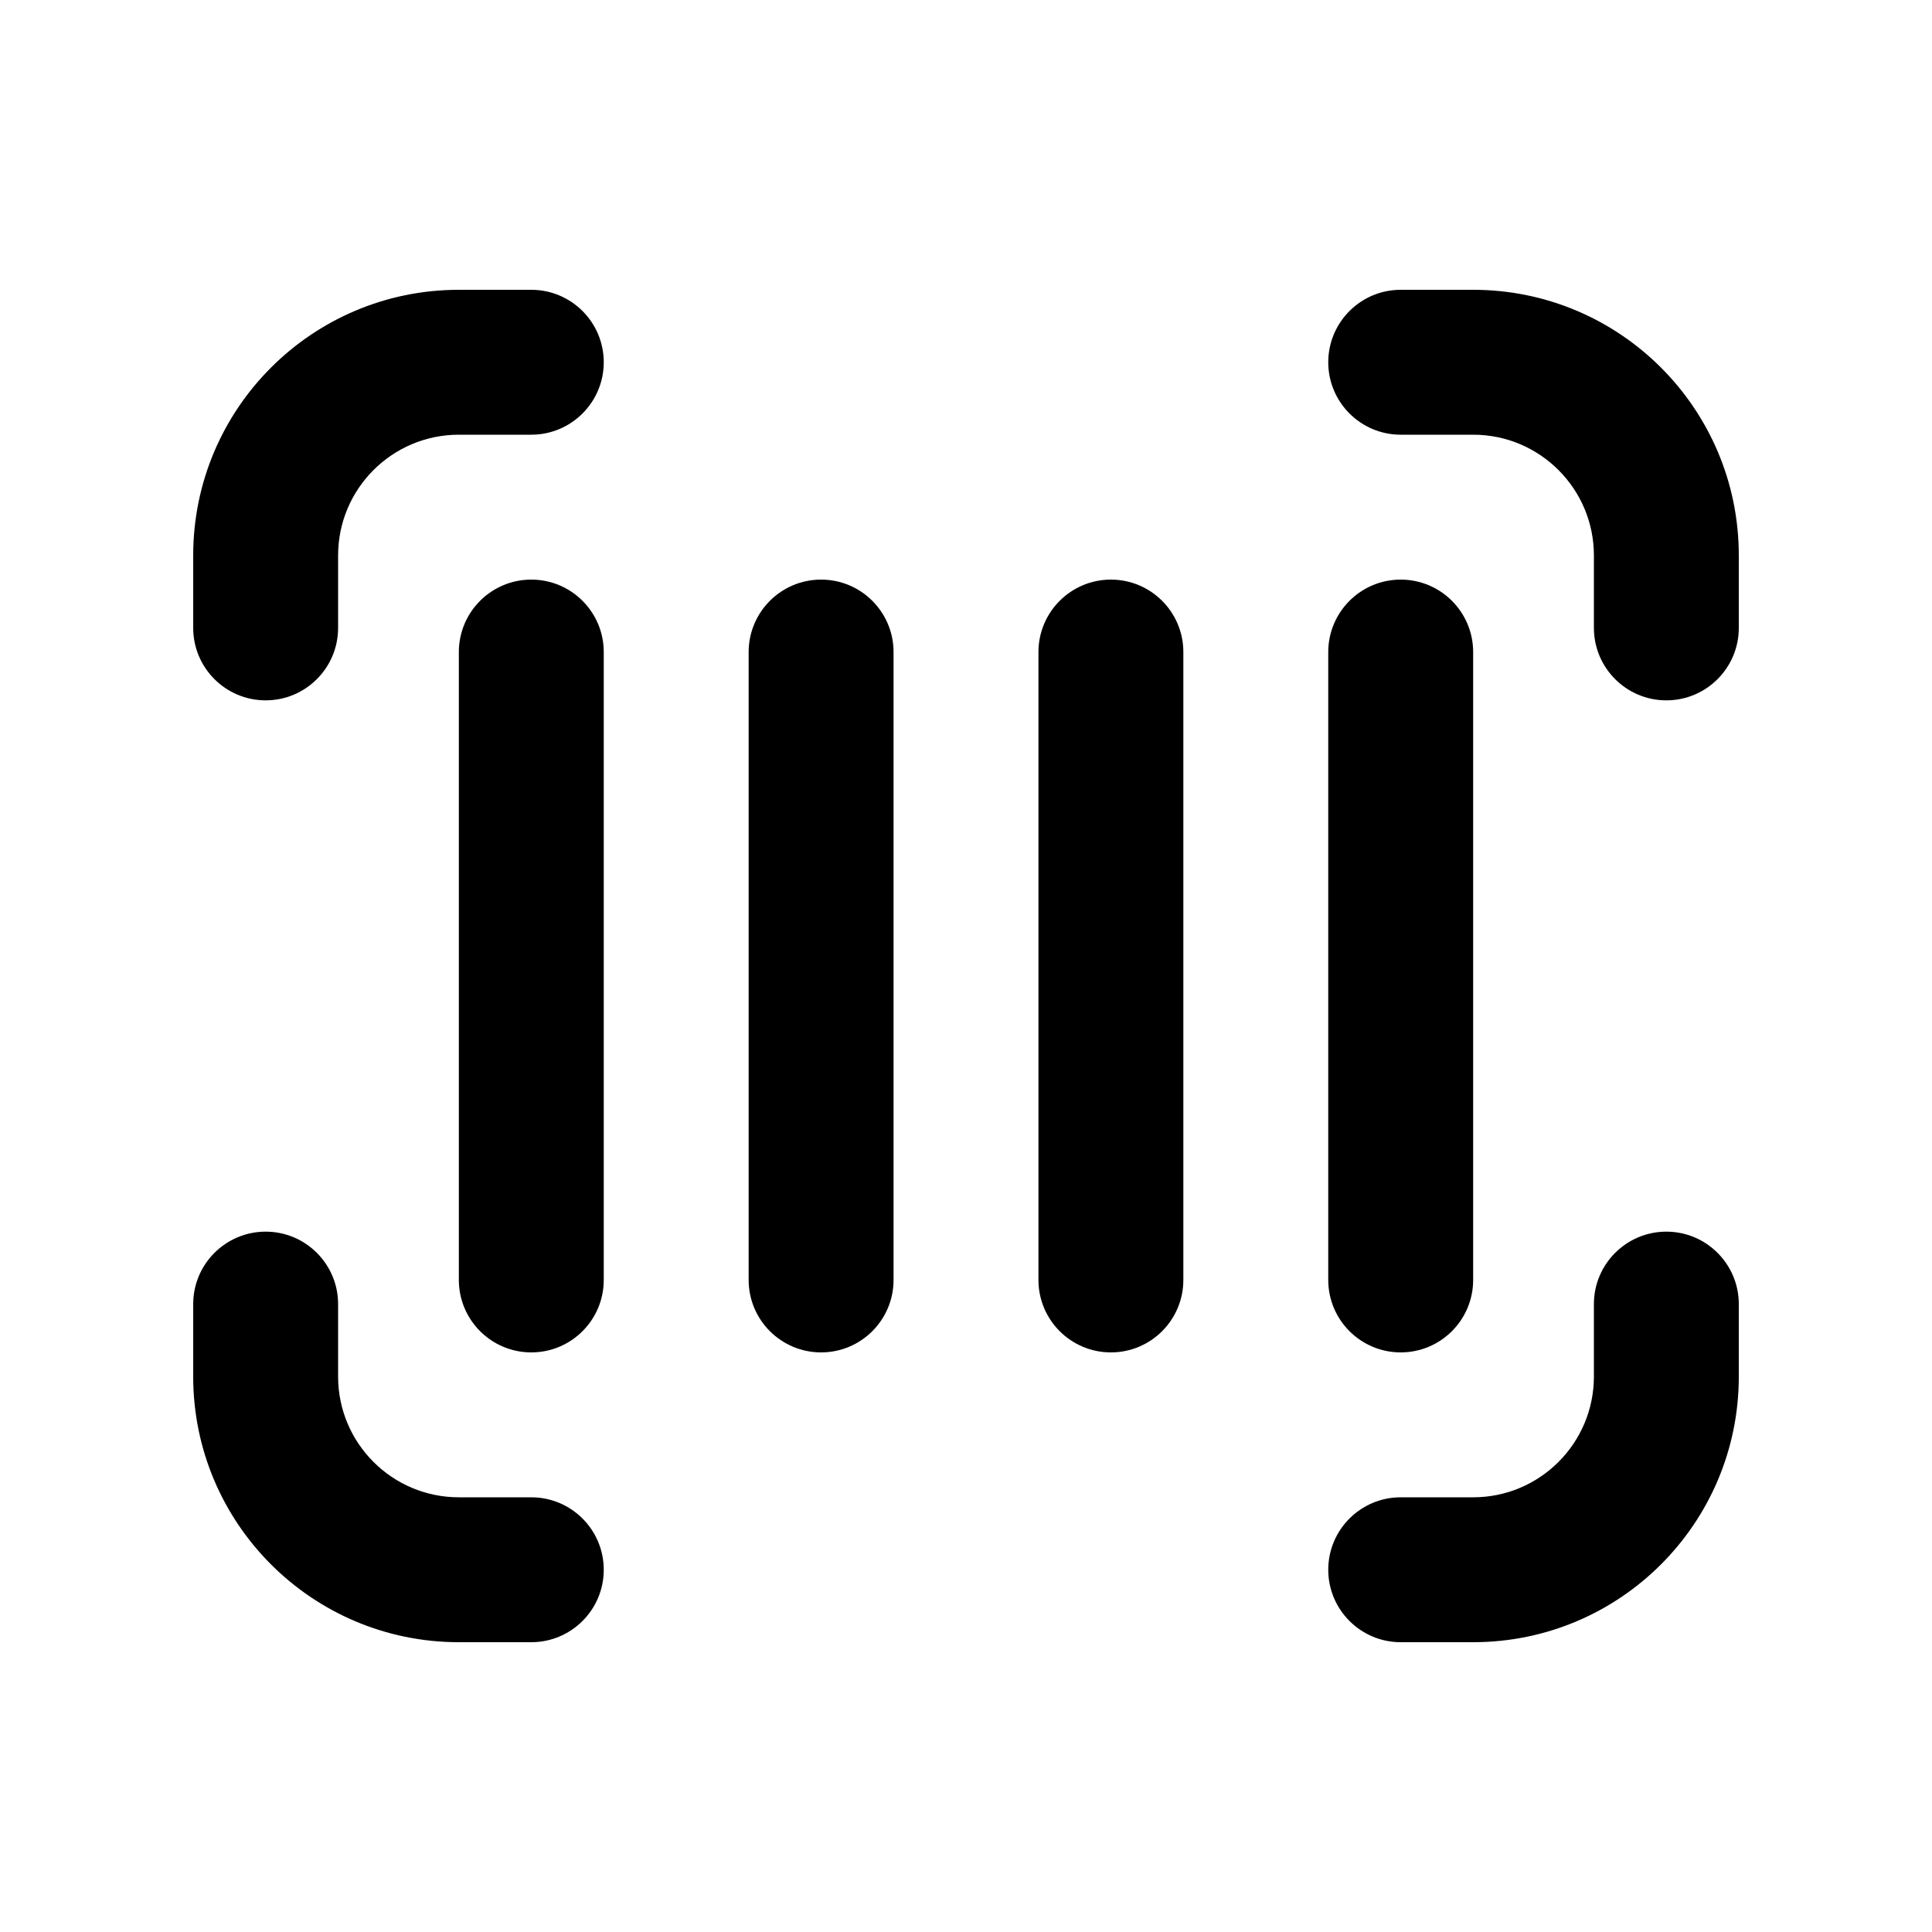 <svg xmlns="http://www.w3.org/2000/svg" viewBox="0 0 20 20" fill="none"><path d="M2 5.75C2 4.231 3.231 3 4.75 3H5.5C5.914 3 6.25 3.336 6.25 3.75C6.25 4.164 5.914 4.5 5.5 4.5H4.75C4.06 4.5 3.5 5.06 3.5 5.75V6.5C3.5 6.914 3.164 7.25 2.75 7.25C2.336 7.25 2 6.914 2 6.5V5.75ZM13.75 3.75C13.75 3.336 14.086 3 14.5 3H15.25C16.769 3 18 4.231 18 5.75V6.5C18 6.914 17.664 7.25 17.25 7.25C16.836 7.25 16.5 6.914 16.5 6.5V5.75C16.5 5.06 15.94 4.5 15.25 4.5H14.5C14.086 4.5 13.75 4.164 13.75 3.75ZM2.75 12.75C3.164 12.75 3.5 13.086 3.5 13.5V14.25C3.5 14.94 4.06 15.5 4.75 15.5H5.5C5.914 15.5 6.25 15.836 6.25 16.25C6.25 16.664 5.914 17 5.5 17H4.75C3.231 17 2 15.769 2 14.25V13.5C2 13.086 2.336 12.75 2.75 12.75ZM17.25 12.75C17.664 12.75 18 13.086 18 13.5V14.25C18 15.769 16.769 17 15.25 17H14.5C14.086 17 13.75 16.664 13.75 16.25C13.75 15.836 14.086 15.5 14.5 15.5H15.25C15.94 15.5 16.5 14.94 16.5 14.25V13.5C16.5 13.086 16.836 12.75 17.25 12.75ZM5.5 6C5.914 6 6.25 6.336 6.25 6.75V13.25C6.25 13.664 5.914 14 5.5 14C5.086 14 4.75 13.664 4.75 13.25V6.75C4.75 6.336 5.086 6 5.5 6ZM9.25 6.75C9.25 6.336 8.914 6 8.5 6C8.086 6 7.75 6.336 7.75 6.75V13.25C7.75 13.664 8.086 14 8.5 14C8.914 14 9.25 13.664 9.25 13.25V6.75ZM11.5 6C11.914 6 12.25 6.336 12.25 6.75V13.25C12.25 13.664 11.914 14 11.5 14C11.086 14 10.75 13.664 10.75 13.25V6.75C10.75 6.336 11.086 6 11.5 6ZM15.25 6.75C15.25 6.336 14.914 6 14.5 6C14.086 6 13.75 6.336 13.75 6.75V13.25C13.75 13.664 14.086 14 14.5 14C14.914 14 15.25 13.664 15.25 13.25V6.75Z" fill="currentColor"/></svg>